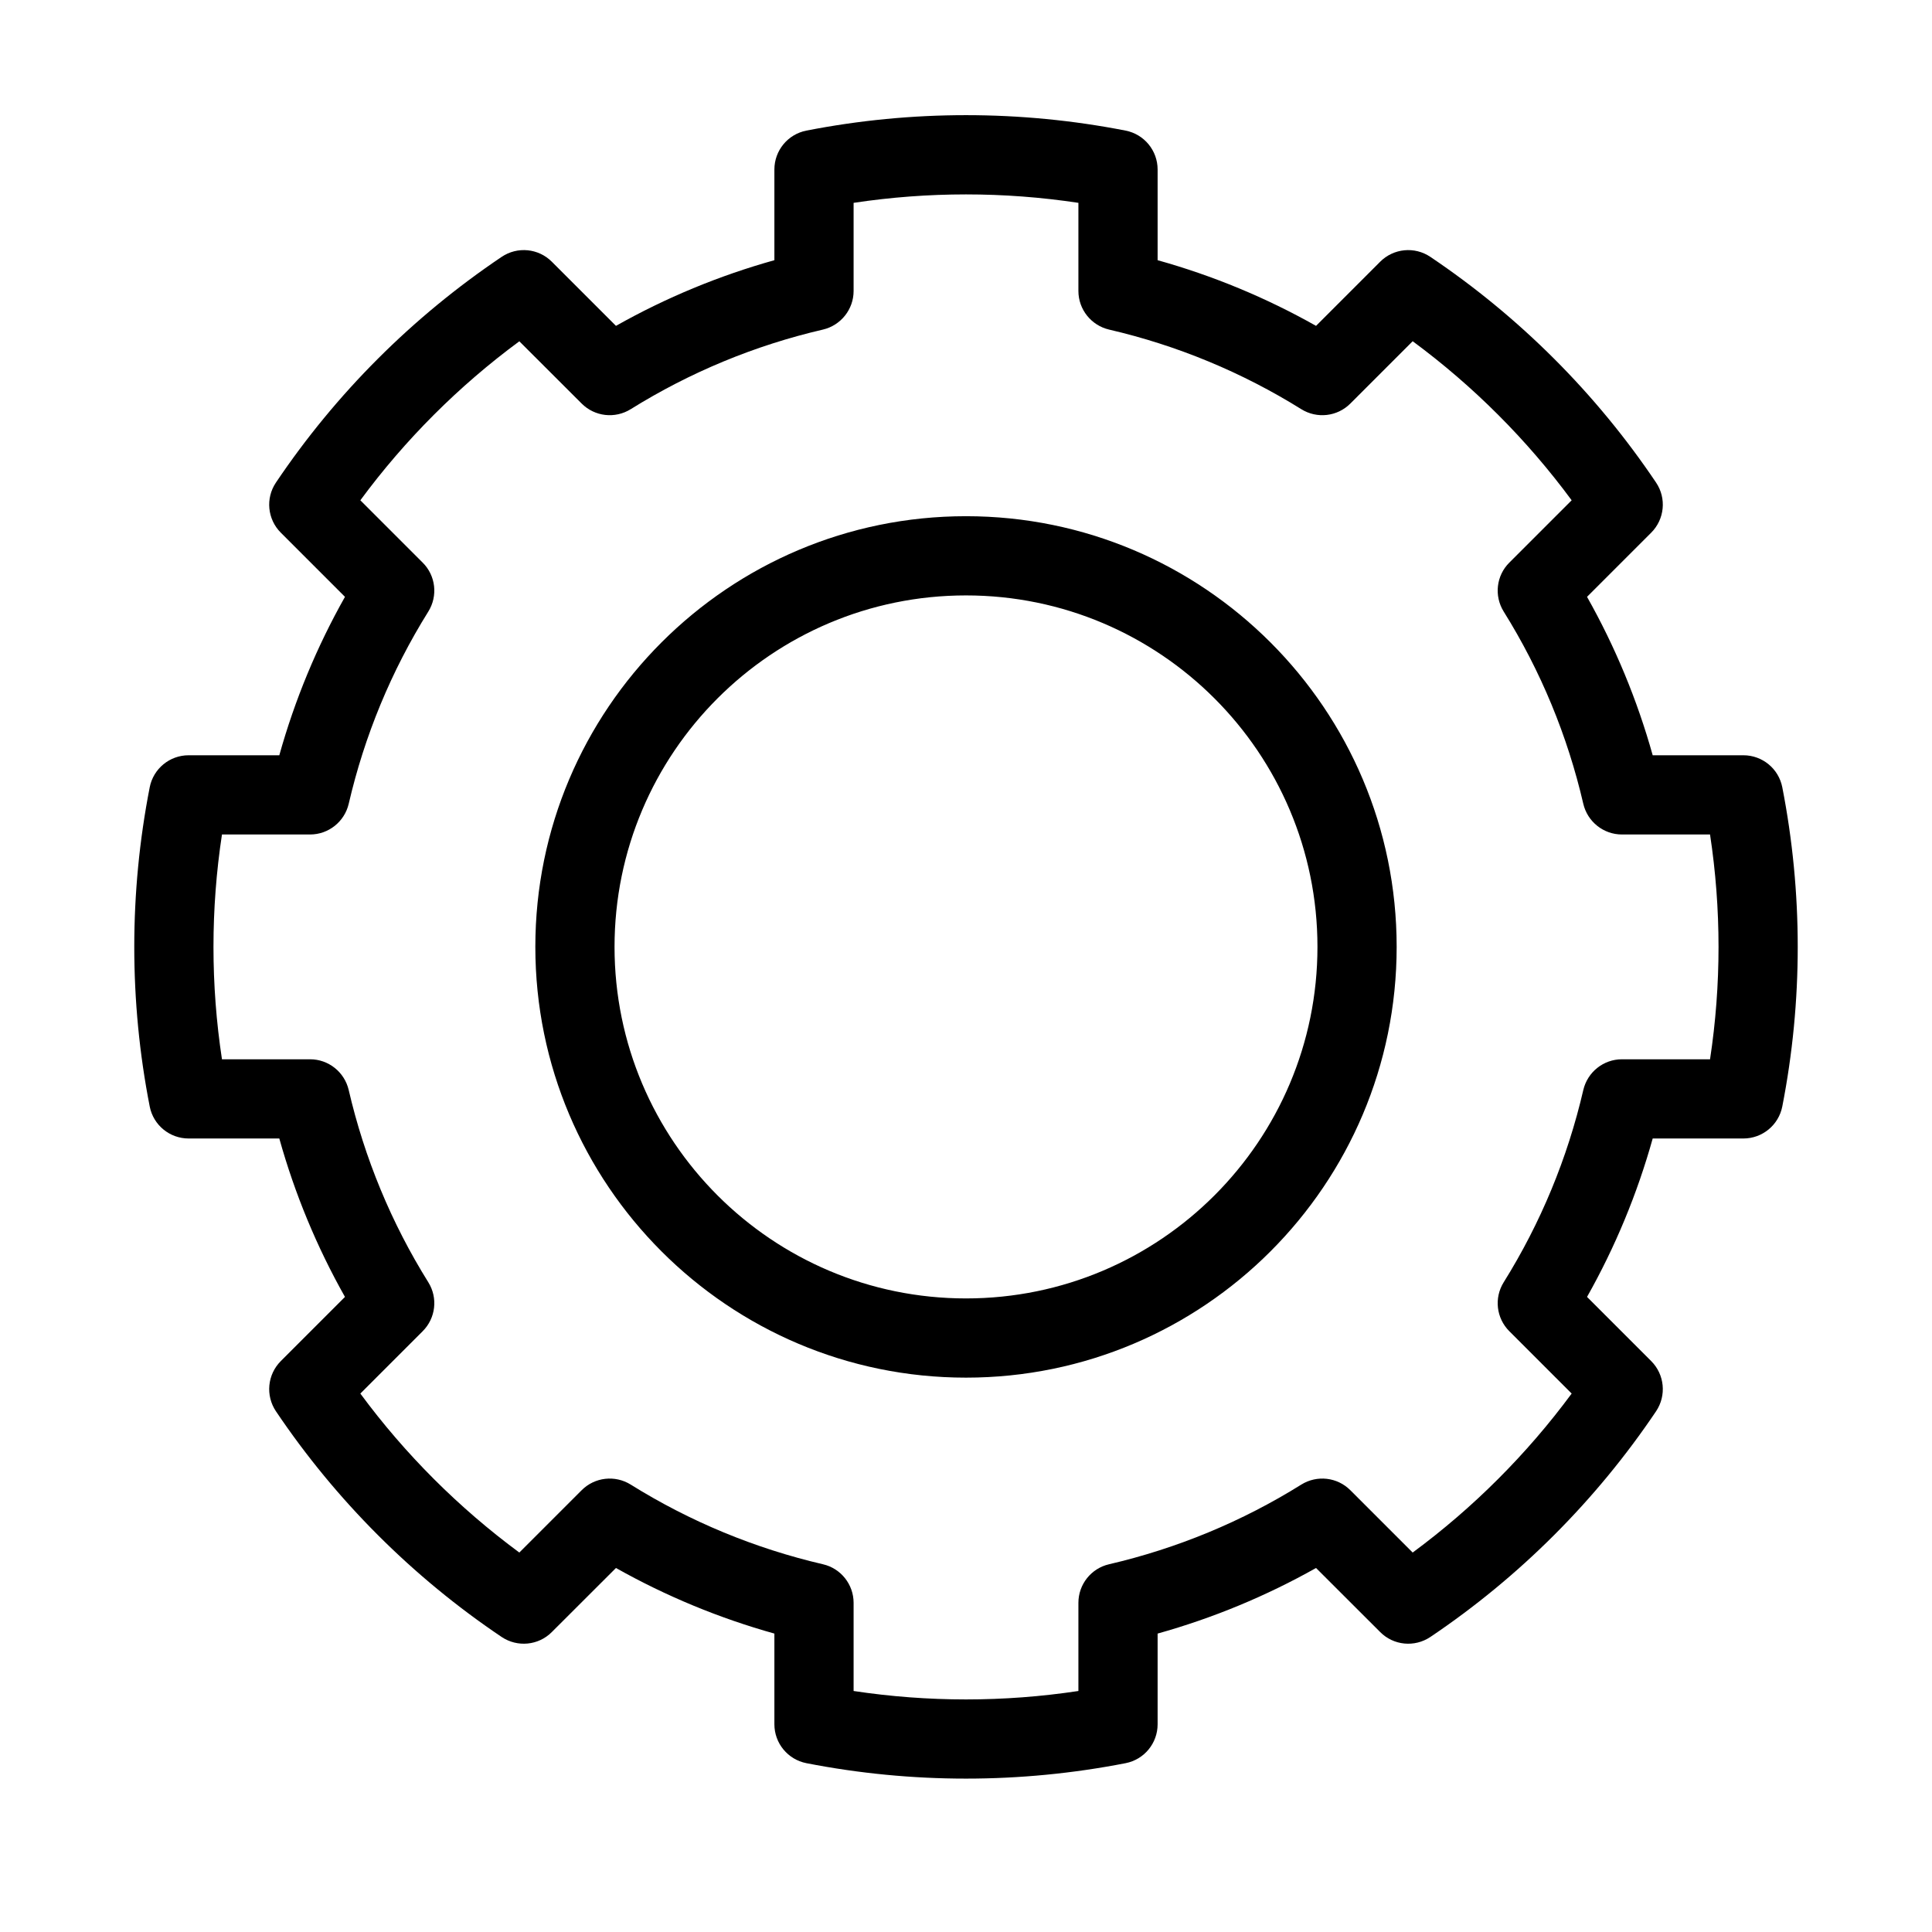 <?xml version="1.0" encoding="UTF-8"?>
<!-- Uploaded to: SVG Repo, www.svgrepo.com, Generator: SVG Repo Mixer Tools -->
<svg fill="#000000" width="800px" height="800px" version="1.1" viewBox="144 144 512 512" xmlns="http://www.w3.org/2000/svg">
 <path d="m450.78 188.92c0-5.016-3.547-9.34-8.48-10.309-27.941-5.457-56.656-5.457-84.598 0-4.934 0.965-8.48 5.289-8.48 10.309v24.035c-14.652 4.094-28.738 9.93-41.984 17.402l-17.004-17.004c-3.547-3.547-9.109-4.094-13.289-1.281-23.617 15.891-43.938 36.191-59.828 59.828-2.793 4.156-2.246 9.719 1.301 13.266l17.004 17.004c-7.473 13.246-13.309 27.332-17.402 41.984h-24.035c-5.016 0-9.34 3.547-10.309 8.48-5.457 27.941-5.457 56.68 0 84.598 0.965 4.934 5.289 8.48 10.309 8.48h24.035c4.094 14.652 9.93 28.738 17.402 41.984l-17.004 17.004c-3.547 3.547-4.094 9.109-1.301 13.289 15.891 23.617 36.211 43.938 59.828 59.828 4.176 2.793 9.742 2.266 13.289-1.301l17.004-16.984c13.246 7.453 27.332 13.289 41.984 17.383v24.035c0 5.016 3.547 9.34 8.48 10.309 27.941 5.457 56.656 5.457 84.598 0 4.934-0.965 8.48-5.289 8.48-10.309v-24.035c14.652-4.094 28.738-9.93 41.984-17.383l17.004 16.984c3.547 3.57 9.109 4.094 13.289 1.301 23.617-15.891 43.938-36.211 59.828-59.828 2.793-4.176 2.246-9.742-1.301-13.289l-17.004-17.004c7.473-13.246 13.309-27.332 17.402-41.984h24.035c5.016 0 9.34-3.547 10.309-8.48 5.457-27.918 5.457-56.656 0-84.598-0.965-4.934-5.289-8.48-10.309-8.48h-24.035c-4.094-14.652-9.93-28.738-17.402-41.984l17.004-17.004c3.547-3.547 4.094-9.109 1.301-13.266-15.891-23.637-36.211-43.938-59.828-59.828-4.176-2.812-9.742-2.266-13.289 1.281l-17.004 17.004c-13.246-7.473-27.332-13.309-41.984-17.402v-24.035zm-20.992 8.836v23.363c0 4.871 3.379 9.109 8.125 10.223 18.031 4.176 35.246 11.316 50.949 21.098 4.156 2.582 9.531 1.973 12.992-1.492l16.52-16.52c16.059 11.859 30.27 26.07 42.133 42.152l-16.52 16.52c-3.465 3.441-4.074 8.816-1.492 12.973 9.805 15.703 16.918 32.914 21.098 50.949 1.113 4.746 5.352 8.125 10.223 8.125h23.363c3 19.754 3 39.844 0 59.574h-23.363c-4.871 0-9.109 3.379-10.223 8.145-4.176 18.012-11.293 35.246-21.098 50.949-2.582 4.137-1.973 9.508 1.492 12.973l16.52 16.52c-11.859 16.059-26.07 30.27-42.133 42.133l-16.52-16.52c-3.465-3.465-8.836-4.074-12.992-1.492-15.703 9.805-32.914 16.918-50.949 21.117-4.746 1.09-8.125 5.332-8.125 10.223v23.363c-19.754 2.981-39.82 2.981-59.574 0v-23.363c0-4.891-3.379-9.133-8.125-10.223-18.031-4.199-35.246-11.316-50.949-21.117-4.156-2.582-9.531-1.973-12.992 1.492l-16.52 16.52c-16.059-11.859-30.27-26.051-42.133-42.133 0 0 16.52-16.52 16.52-16.52 3.465-3.465 4.074-8.836 1.492-12.973-9.805-15.703-16.918-32.938-21.098-50.949-1.113-4.766-5.352-8.145-10.223-8.145h-23.363c-3-19.734-3-39.82 0-59.574h23.363c4.871 0 9.109-3.379 10.223-8.125 4.176-18.031 11.293-35.246 21.098-50.949 2.582-4.156 1.973-9.531-1.492-12.973l-16.52-16.52c11.859-16.078 26.07-30.293 42.133-42.133 0-0.02 16.52 16.5 16.52 16.5 3.465 3.465 8.836 4.074 12.992 1.492 15.703-9.781 32.914-16.918 50.949-21.098 4.746-1.113 8.125-5.352 8.125-10.223v-23.363c19.754-2.981 39.82-2.981 59.574 0zm-29.789 83.043c-62.996 0-114.13 51.137-114.13 114.13s51.137 114.16 114.13 114.16 114.13-51.156 114.13-114.16c0-62.996-51.137-114.13-114.13-114.13zm0 20.992c51.41 0 93.141 41.73 93.141 93.141s-41.73 93.164-93.141 93.164-93.141-41.754-93.141-93.164 41.73-93.141 93.141-93.141z" fill-rule="evenodd"/>
</svg>